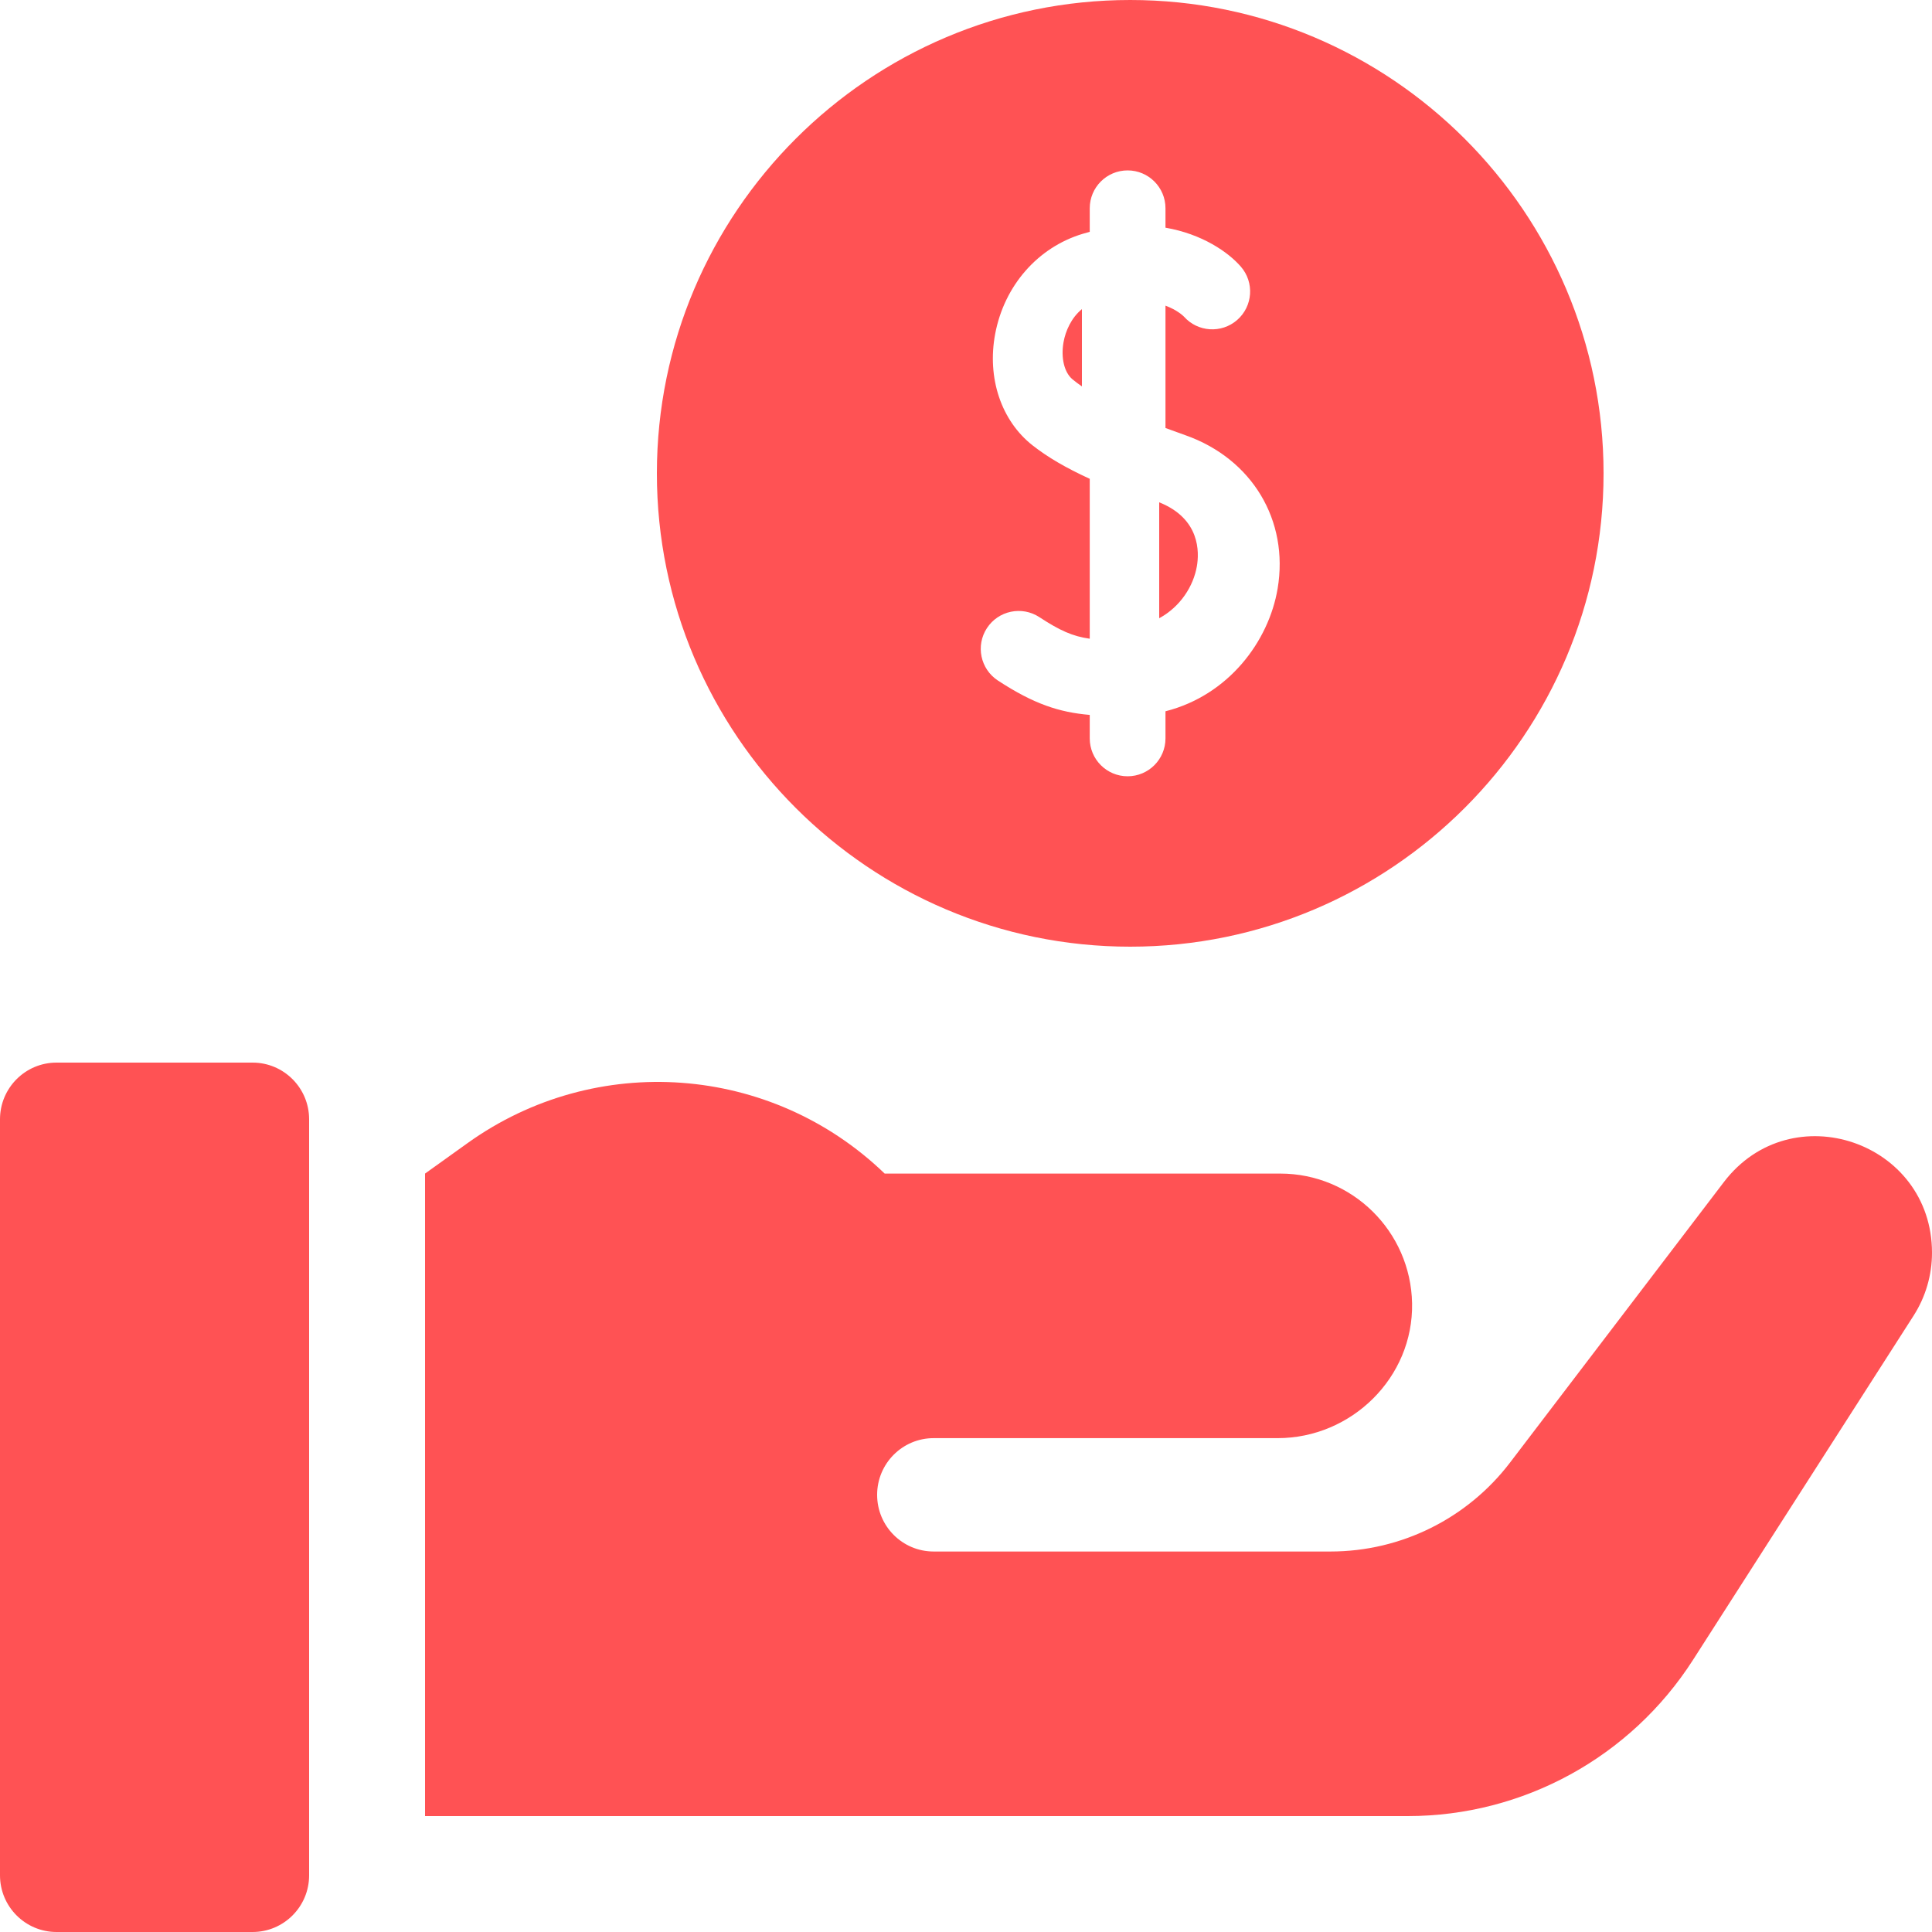<?xml version="1.0" encoding="UTF-8"?>
<svg width="100px" height="100px" viewBox="0 0 100 100" version="1.1" xmlns="http://www.w3.org/2000/svg" xmlns:xlink="http://www.w3.org/1999/xlink">
    <!-- Generator: Sketch 59.1 (86144) - https://sketch.com -->
    <title>icn_sales</title>
    <desc>Created with Sketch.</desc>
    <g id="Page-1" stroke="none" stroke-width="1" fill="none" fill-rule="evenodd">
        <g id="Case-Study---Blanc-Des-Vosges" transform="translate(-1192, -839)" fill="#FF5254" fill-rule="nonzero">
            <g id="icn_sales" transform="translate(1192, 839)">
                <path d="M89.226,61.185 L78.162,75.699 C75.949,78.603 72.513,80.306 68.868,80.306 L48.325,80.306 C46.71,80.306 45.4,78.993 45.4,77.372 C45.4,75.752 46.71,74.438 48.325,74.438 L66.13,74.438 C69.957,74.438 73.162,71.296 73.089,67.457 C73.018,63.738 69.99,60.744 66.265,60.744 L45.79,60.744 C39.911,55.074 30.84,54.41 24.203,59.166 L22,60.744 L22,94 L41.5,94 L45.4,94 L72.869,94 C78.84,94 84.402,90.954 87.631,85.915 L99.046,68.101 C99.669,67.129 100,65.999 100,64.844 C100,59.083 92.714,56.609 89.226,61.185 L89.226,61.185 Z" id="Path"></path>
                <path d="M13.073,55 L2.927,55 C1.31,55 0,56.314 0,57.935 L0,97.065 C0,98.686 1.31,100 2.927,100 L13.073,100 C14.69,100 16,98.686 16,97.065 L16,57.935 C16,56.314 14.69,55 13.073,55 Z" id="Path"></path>
                <path d="M56,16 C55.453,16.448 55.152,17.125 55.048,17.713 C54.905,18.524 55.086,19.277 55.51,19.632 C55.659,19.757 55.824,19.879 56,20 L56,16 Z" id="Path"></path>
                <path d="M58.5,49 C72.009,49 83,38.009 83,24.5 C83,10.991 72.009,0 58.5,0 C44.991,0 34,10.991 34,24.5 C34,38.009 44.991,49 58.5,49 Z M51.084,32.51 C51.676,31.605 52.891,31.35 53.797,31.943 C54.855,32.636 55.519,32.936 56.405,33.06 L56.405,24.783 C55.153,24.209 54.217,23.657 53.449,23.055 C51.823,21.779 51.08,19.566 51.511,17.278 C51.981,14.786 53.716,12.802 56.039,12.103 C56.162,12.066 56.284,12.032 56.405,12 L56.405,10.78 C56.405,9.698 57.282,8.82 58.365,8.82 C59.447,8.82 60.325,9.698 60.325,10.78 L60.325,11.785 C62.228,12.114 63.573,13.051 64.224,13.799 C64.935,14.615 64.85,15.853 64.034,16.564 C63.222,17.271 61.993,17.191 61.28,16.387 C61.235,16.341 60.924,16.042 60.325,15.821 L60.325,22.154 C60.673,22.283 61.02,22.408 61.362,22.529 C64.807,23.747 66.723,26.936 66.13,30.465 C65.669,33.208 63.581,35.99 60.325,36.816 L60.325,38.22 C60.325,39.302 59.447,40.18 58.365,40.18 C57.282,40.18 56.405,39.302 56.405,38.22 L56.405,37.004 C54.822,36.868 53.51,36.44 51.651,35.224 C50.745,34.631 50.491,33.416 51.084,32.51 L51.084,32.51 Z" id="Shape"></path>
                <path d="M61.948,29.321 C62.077,28.591 62.13,26.851 60,26 L60,32 C61.107,31.398 61.769,30.334 61.948,29.321 Z" id="Path"></path>
            </g>
        </g>
    </g>
</svg>